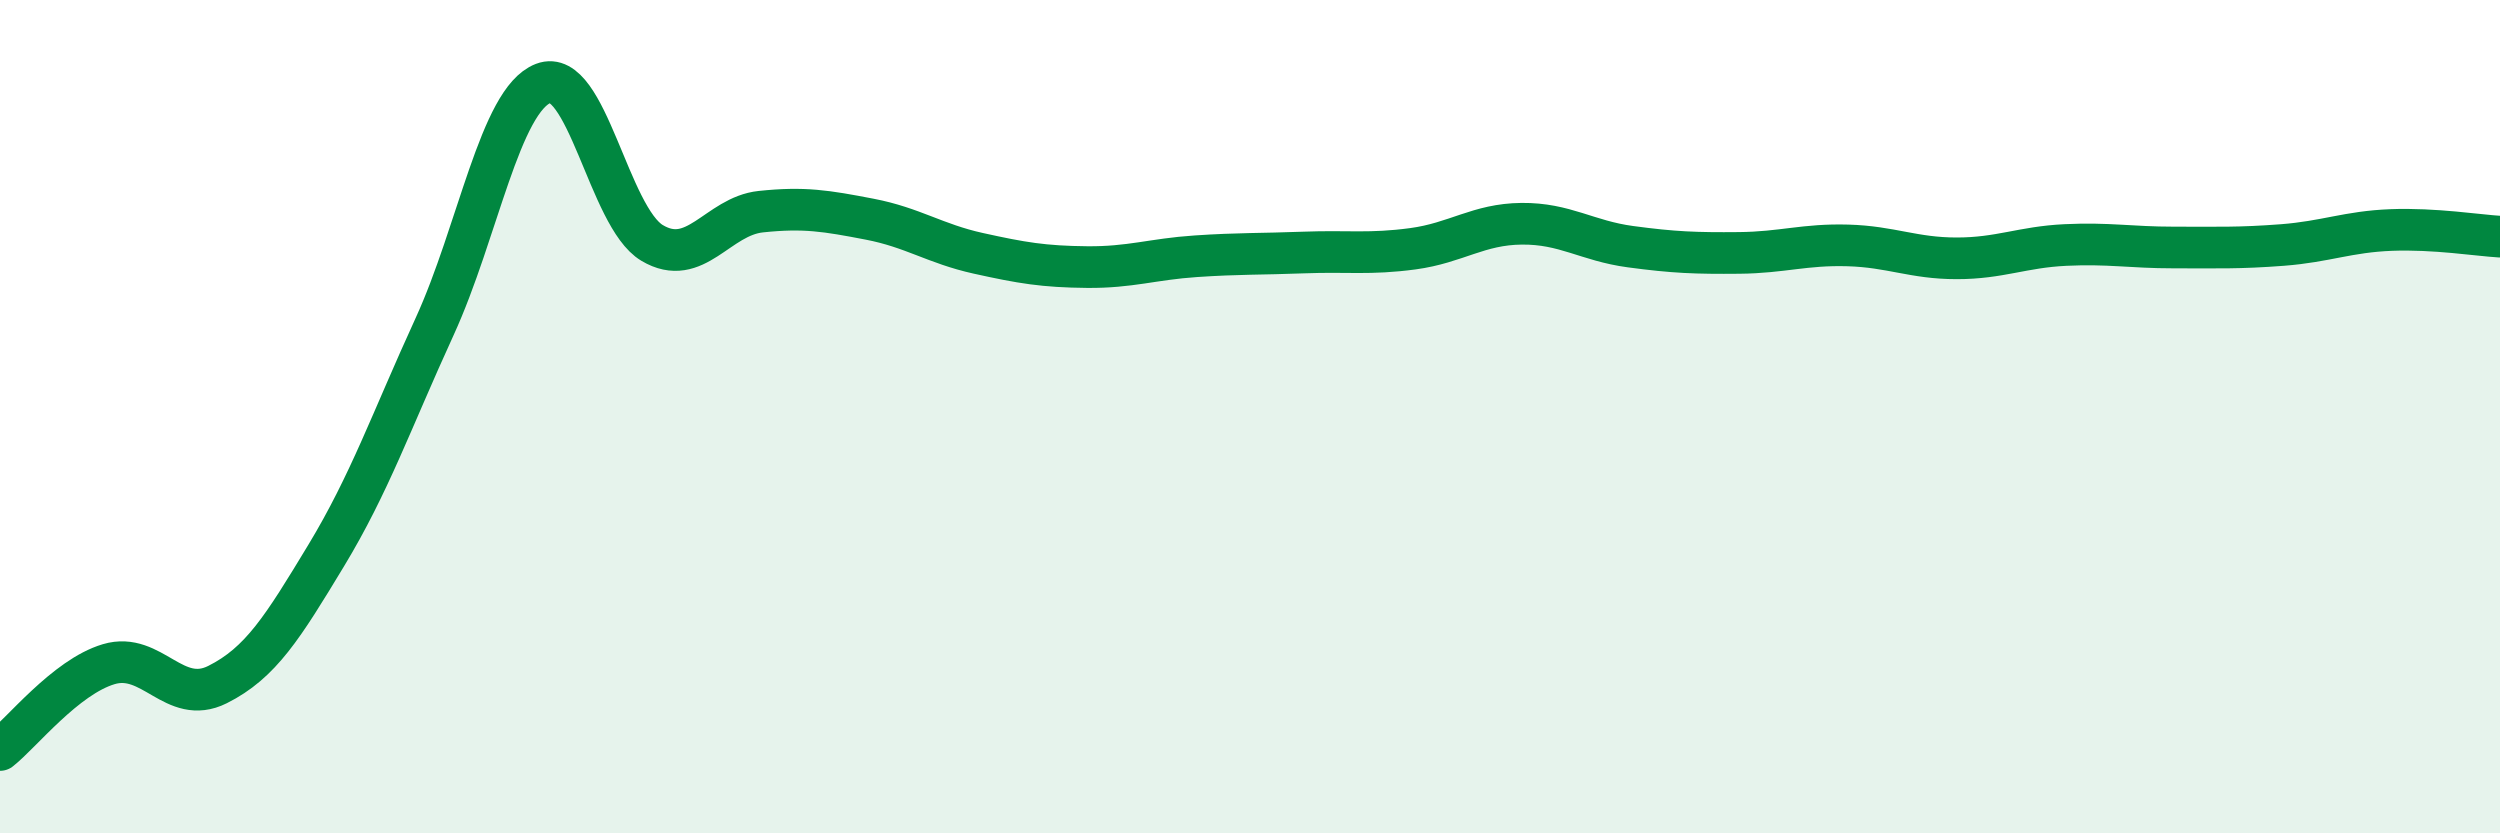 
    <svg width="60" height="20" viewBox="0 0 60 20" xmlns="http://www.w3.org/2000/svg">
      <path
        d="M 0,18 C 0.52,17.59 1.57,16.25 2.61,15.94 C 3.65,15.63 4.18,16.95 5.22,16.43 C 6.26,15.91 6.79,15.05 7.83,13.33 C 8.87,11.61 9.39,10.11 10.43,7.84 C 11.47,5.57 12,2.4 13.04,2 C 14.08,1.6 14.61,5.21 15.65,5.83 C 16.69,6.45 17.22,5.19 18.26,5.08 C 19.3,4.97 19.83,5.06 20.87,5.26 C 21.91,5.46 22.44,5.85 23.48,6.08 C 24.52,6.31 25.05,6.4 26.09,6.41 C 27.13,6.42 27.66,6.22 28.7,6.15 C 29.74,6.08 30.26,6.1 31.3,6.06 C 32.34,6.02 32.87,6.11 33.91,5.97 C 34.95,5.83 35.48,5.38 36.52,5.37 C 37.56,5.36 38.09,5.78 39.13,5.92 C 40.17,6.06 40.7,6.08 41.74,6.07 C 42.78,6.06 43.31,5.86 44.35,5.89 C 45.39,5.92 45.92,6.2 46.96,6.2 C 48,6.2 48.53,5.93 49.57,5.88 C 50.61,5.83 51.13,5.94 52.17,5.94 C 53.21,5.94 53.74,5.96 54.78,5.88 C 55.82,5.8 56.35,5.56 57.39,5.52 C 58.43,5.48 59.48,5.65 60,5.68L60 20L0 20Z"
        fill="#008740"
        opacity="0.1"
        stroke-linecap="round"
        stroke-linejoin="round"
      />
      <path
        d="M 0,18 C 0.52,17.59 1.57,16.25 2.61,15.94 C 3.65,15.63 4.18,16.95 5.22,16.43 C 6.26,15.91 6.79,15.05 7.83,13.33 C 8.87,11.61 9.39,10.11 10.43,7.84 C 11.47,5.57 12,2.4 13.04,2 C 14.08,1.6 14.61,5.21 15.65,5.83 C 16.69,6.45 17.22,5.19 18.26,5.08 C 19.3,4.97 19.83,5.06 20.87,5.26 C 21.91,5.46 22.44,5.85 23.48,6.08 C 24.52,6.31 25.05,6.4 26.09,6.41 C 27.13,6.42 27.66,6.22 28.7,6.15 C 29.74,6.08 30.26,6.1 31.3,6.06 C 32.34,6.02 32.87,6.11 33.91,5.97 C 34.95,5.83 35.48,5.38 36.52,5.37 C 37.56,5.36 38.09,5.78 39.13,5.92 C 40.17,6.06 40.7,6.08 41.74,6.07 C 42.78,6.06 43.31,5.86 44.35,5.89 C 45.39,5.92 45.92,6.2 46.96,6.2 C 48,6.2 48.53,5.93 49.57,5.88 C 50.61,5.83 51.13,5.94 52.17,5.94 C 53.21,5.94 53.74,5.96 54.78,5.88 C 55.82,5.8 56.35,5.56 57.39,5.52 C 58.43,5.48 59.48,5.65 60,5.68"
        stroke="#008740"
        stroke-width="1"
        fill="none"
        stroke-linecap="round"
        stroke-linejoin="round"
      />
    </svg>
  
